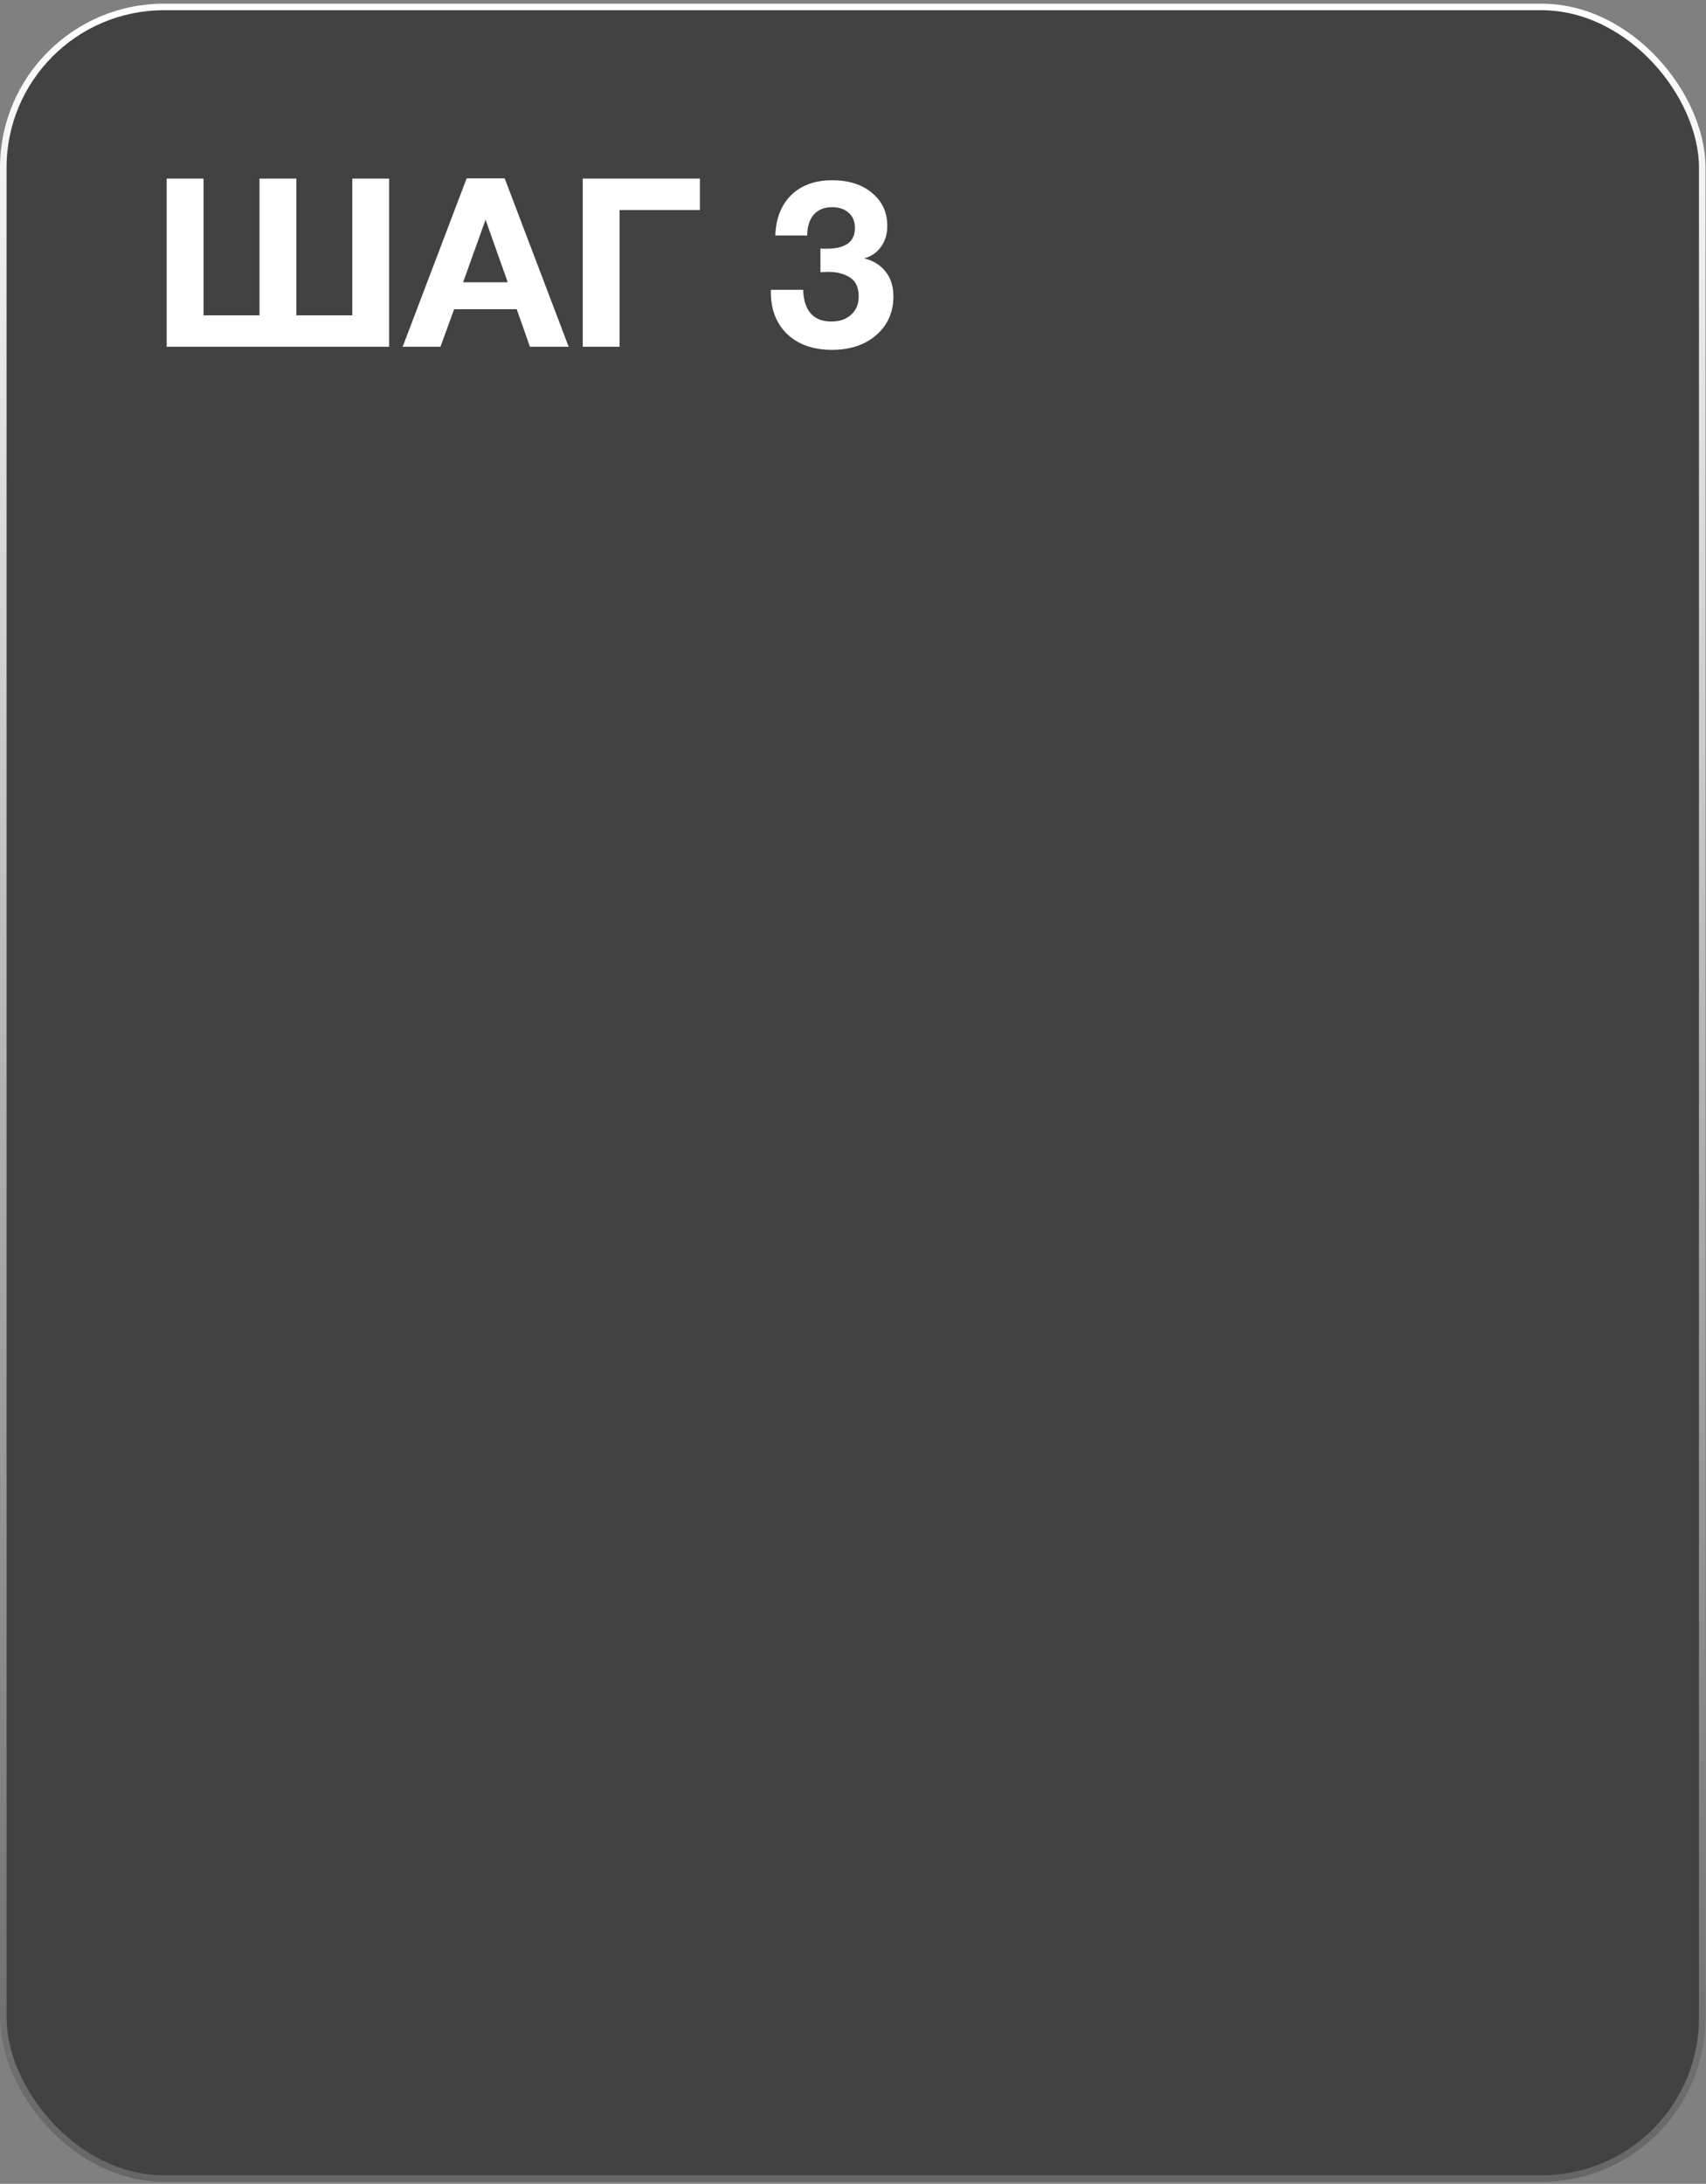 <?xml version="1.0" encoding="UTF-8"?> <svg xmlns="http://www.w3.org/2000/svg" width="343" height="439" viewBox="0 0 343 439" fill="none"><rect x="0" y="0" width="343" height="439" fill="#808080" stroke="none"/><rect data-figma-bg-blur-radius="55.2611" x="0.659" y="1.397" width="341.59" height="436.55" rx="32.313" fill="#292929" fill-opacity="0.7" stroke="url(#paint0_linear_150_4)" stroke-width="1.319"></rect><path d="M33.515 69.71V35.904H40.922V63.395H52.175V35.904H59.582V63.395H70.834V35.904H78.241V69.71H33.515ZM101.468 35.856L114.335 69.71H106.548L103.89 62.16H91.308L88.554 69.71H80.957L93.824 35.856H101.468ZM102.085 56.748L97.622 44.165L93.112 56.748H102.085ZM140.713 35.904V42.219H124.57V69.71H117.164V35.904H140.713ZM155.885 47.346C155.98 43.928 157.072 41.222 159.066 39.227C161.108 37.233 163.862 36.236 167.328 36.236C170.651 36.236 173.31 37.091 175.352 38.8C177.393 40.509 178.39 42.694 178.39 45.4C178.39 47.014 178.011 48.391 177.156 49.578C176.301 50.765 175.162 51.572 173.737 51.952C175.589 52.379 177.014 53.282 178.058 54.611C179.103 55.94 179.625 57.602 179.625 59.549C179.625 62.73 178.485 65.341 176.206 67.335C173.927 69.33 170.936 70.327 167.28 70.327C163.529 70.327 160.538 69.282 158.307 67.193C156.122 65.104 154.983 62.303 154.983 58.742V58.267H161.488C161.535 60.356 162.057 61.923 163.007 63.015C163.957 64.107 165.334 64.629 167.138 64.629C168.8 64.629 170.129 64.202 171.126 63.252C172.171 62.303 172.645 61.116 172.645 59.596C172.645 57.887 172.123 56.605 170.984 55.845C169.844 55.086 168.42 54.658 166.615 54.658C165.951 54.658 165.428 54.706 164.954 54.706V49.958C165.334 50.005 165.713 50.005 166.093 50.005C169.987 50.005 171.886 48.629 171.886 45.827C171.886 44.593 171.506 43.548 170.651 42.788C169.797 42.029 168.705 41.649 167.28 41.649C165.713 41.649 164.479 42.171 163.624 43.121C162.77 44.118 162.295 45.542 162.295 47.346H155.885Z" fill="white"></path><defs><clipPath id="bgblur_0_150_4_clip_path" transform="translate(55.261 54.524)"><rect x="0.659" y="1.397" width="341.59" height="436.55" rx="32.313"></rect></clipPath><linearGradient id="paint0_linear_150_4" x1="171.455" y1="0.737" x2="171.455" y2="438.606" gradientUnits="userSpaceOnUse"><stop stop-color="white"></stop><stop offset="1" stop-color="#666666"></stop></linearGradient></defs></svg> 